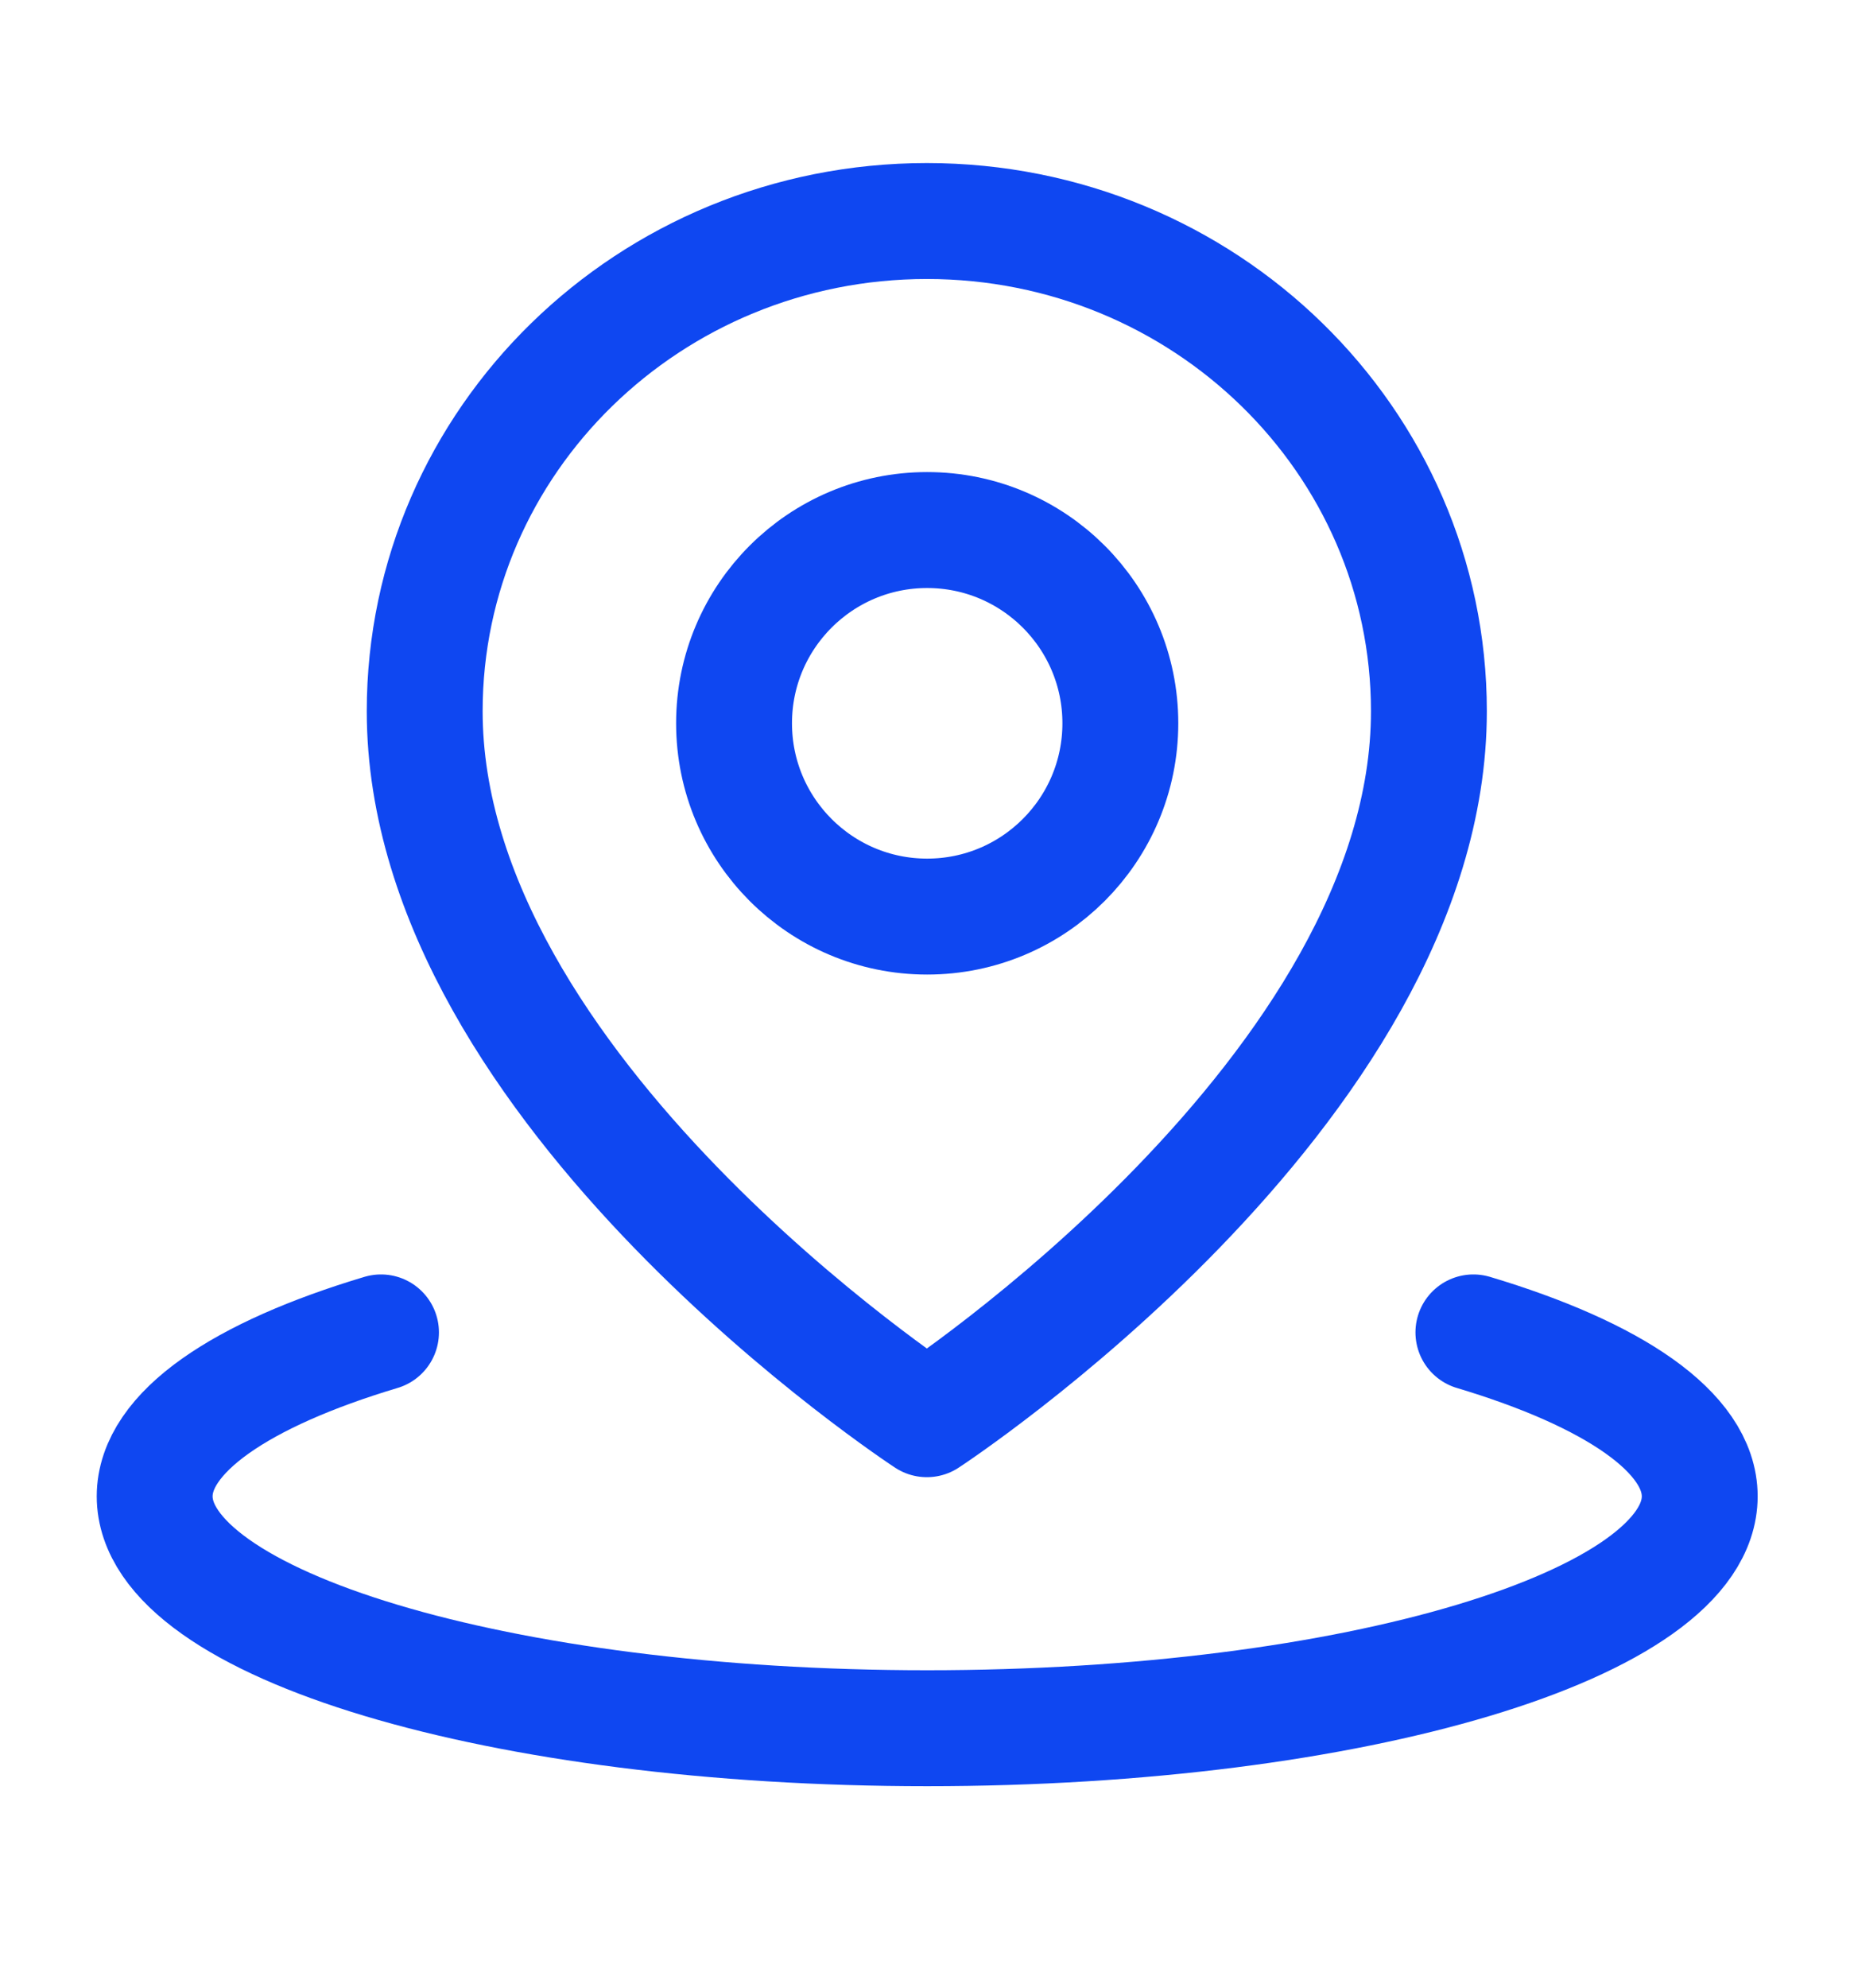 <svg width="14" height="15" viewBox="0 0 14 15" fill="none" xmlns="http://www.w3.org/2000/svg">
<path d="M2.877 10.055C1.821 10.371 1.168 10.809 1.168 11.292C1.168 12.259 3.78 13.042 7.001 13.042C10.223 13.042 12.835 12.259 12.835 11.292C12.835 10.809 12.182 10.371 11.126 10.055" stroke="#0F47F1" stroke-width="0.875" stroke-linecap="round" stroke-linejoin="round"/>
<path d="M6.999 10.71C6.999 10.71 10.79 8.232 10.79 5.367C10.79 3.324 9.093 1.668 6.999 1.668C4.905 1.668 3.207 3.324 3.207 5.367C3.207 8.232 6.999 10.71 6.999 10.71Z" stroke="#0F47F1" stroke-width="0.875" stroke-linejoin="round"/>
<path d="M7.001 6.917C7.807 6.917 8.46 6.264 8.46 5.458C8.46 4.653 7.807 4 7.001 4C6.196 4 5.543 4.653 5.543 5.458C5.543 6.264 6.196 6.917 7.001 6.917Z" stroke="#0F47F1" stroke-width="0.875" stroke-linejoin="round"/>
</svg>
